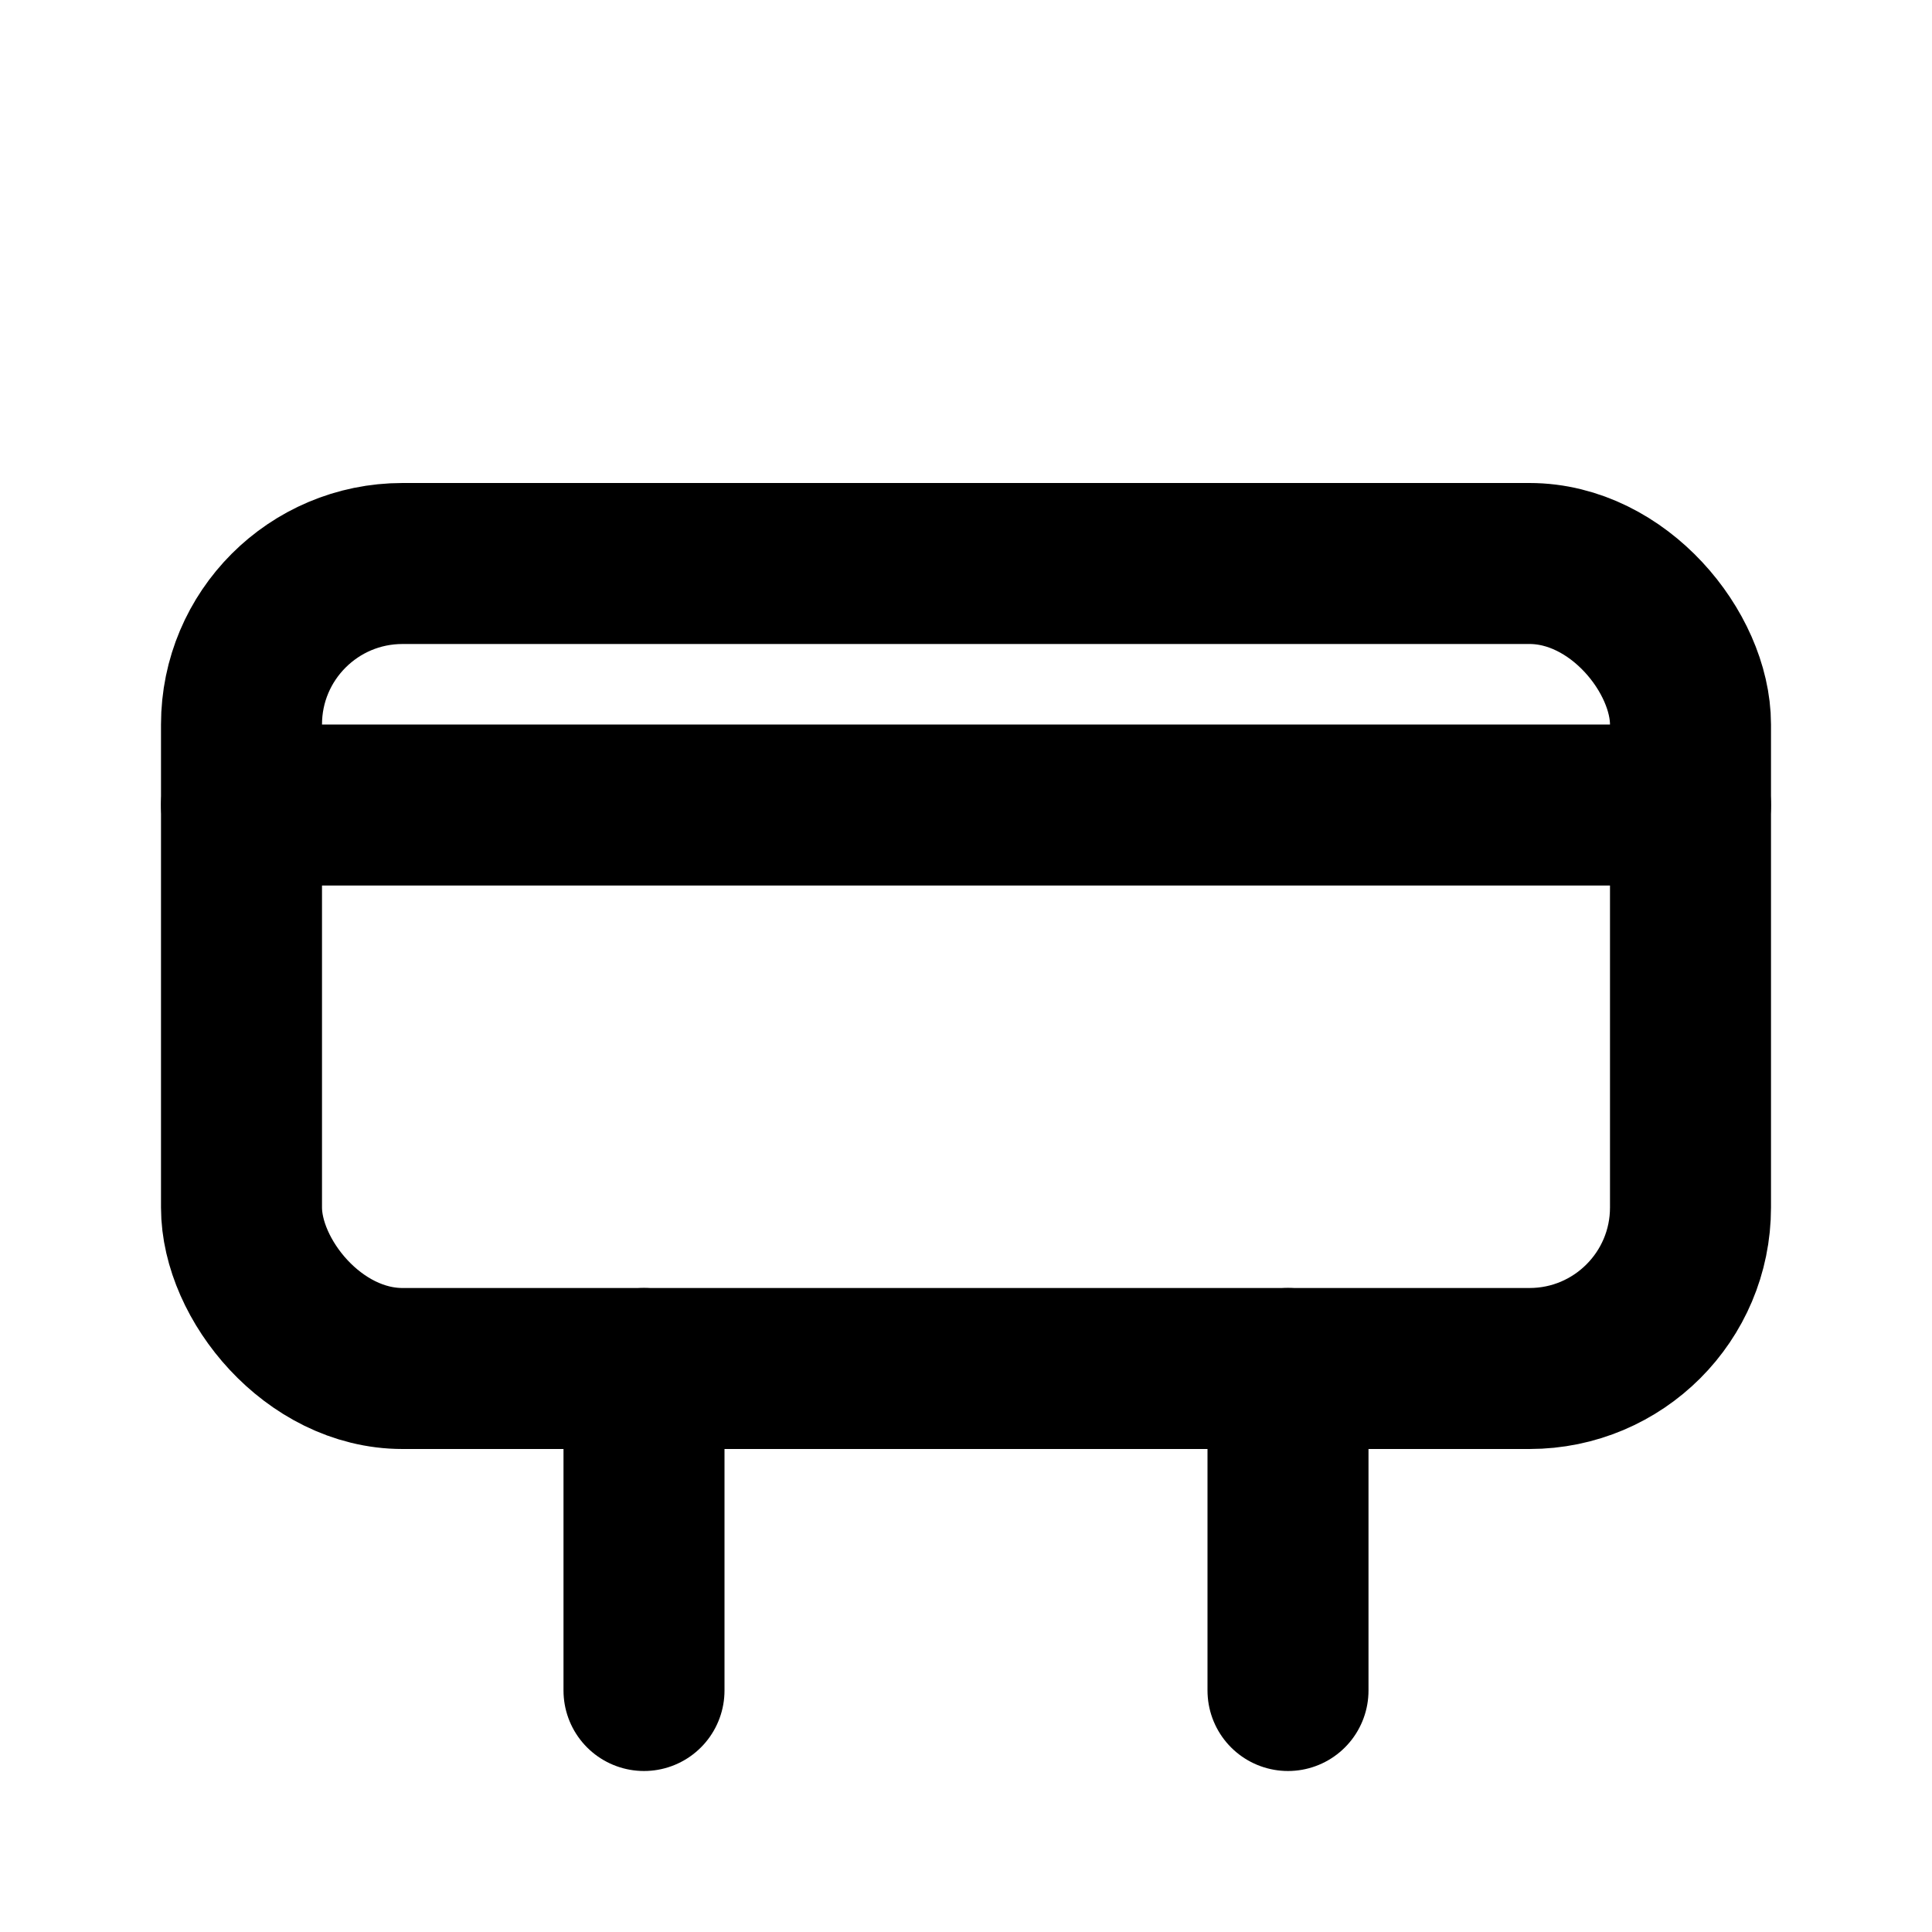<svg xmlns="http://www.w3.org/2000/svg" width="24" height="24" fill="none" stroke="currentColor" stroke-width="2" stroke-linecap="round" stroke-linejoin="round">
  <rect x="3" y="7" width="18" height="10" rx="2"/>
  <path d="M3 10h18M8 17v4M16 17v4"/>
</svg>
